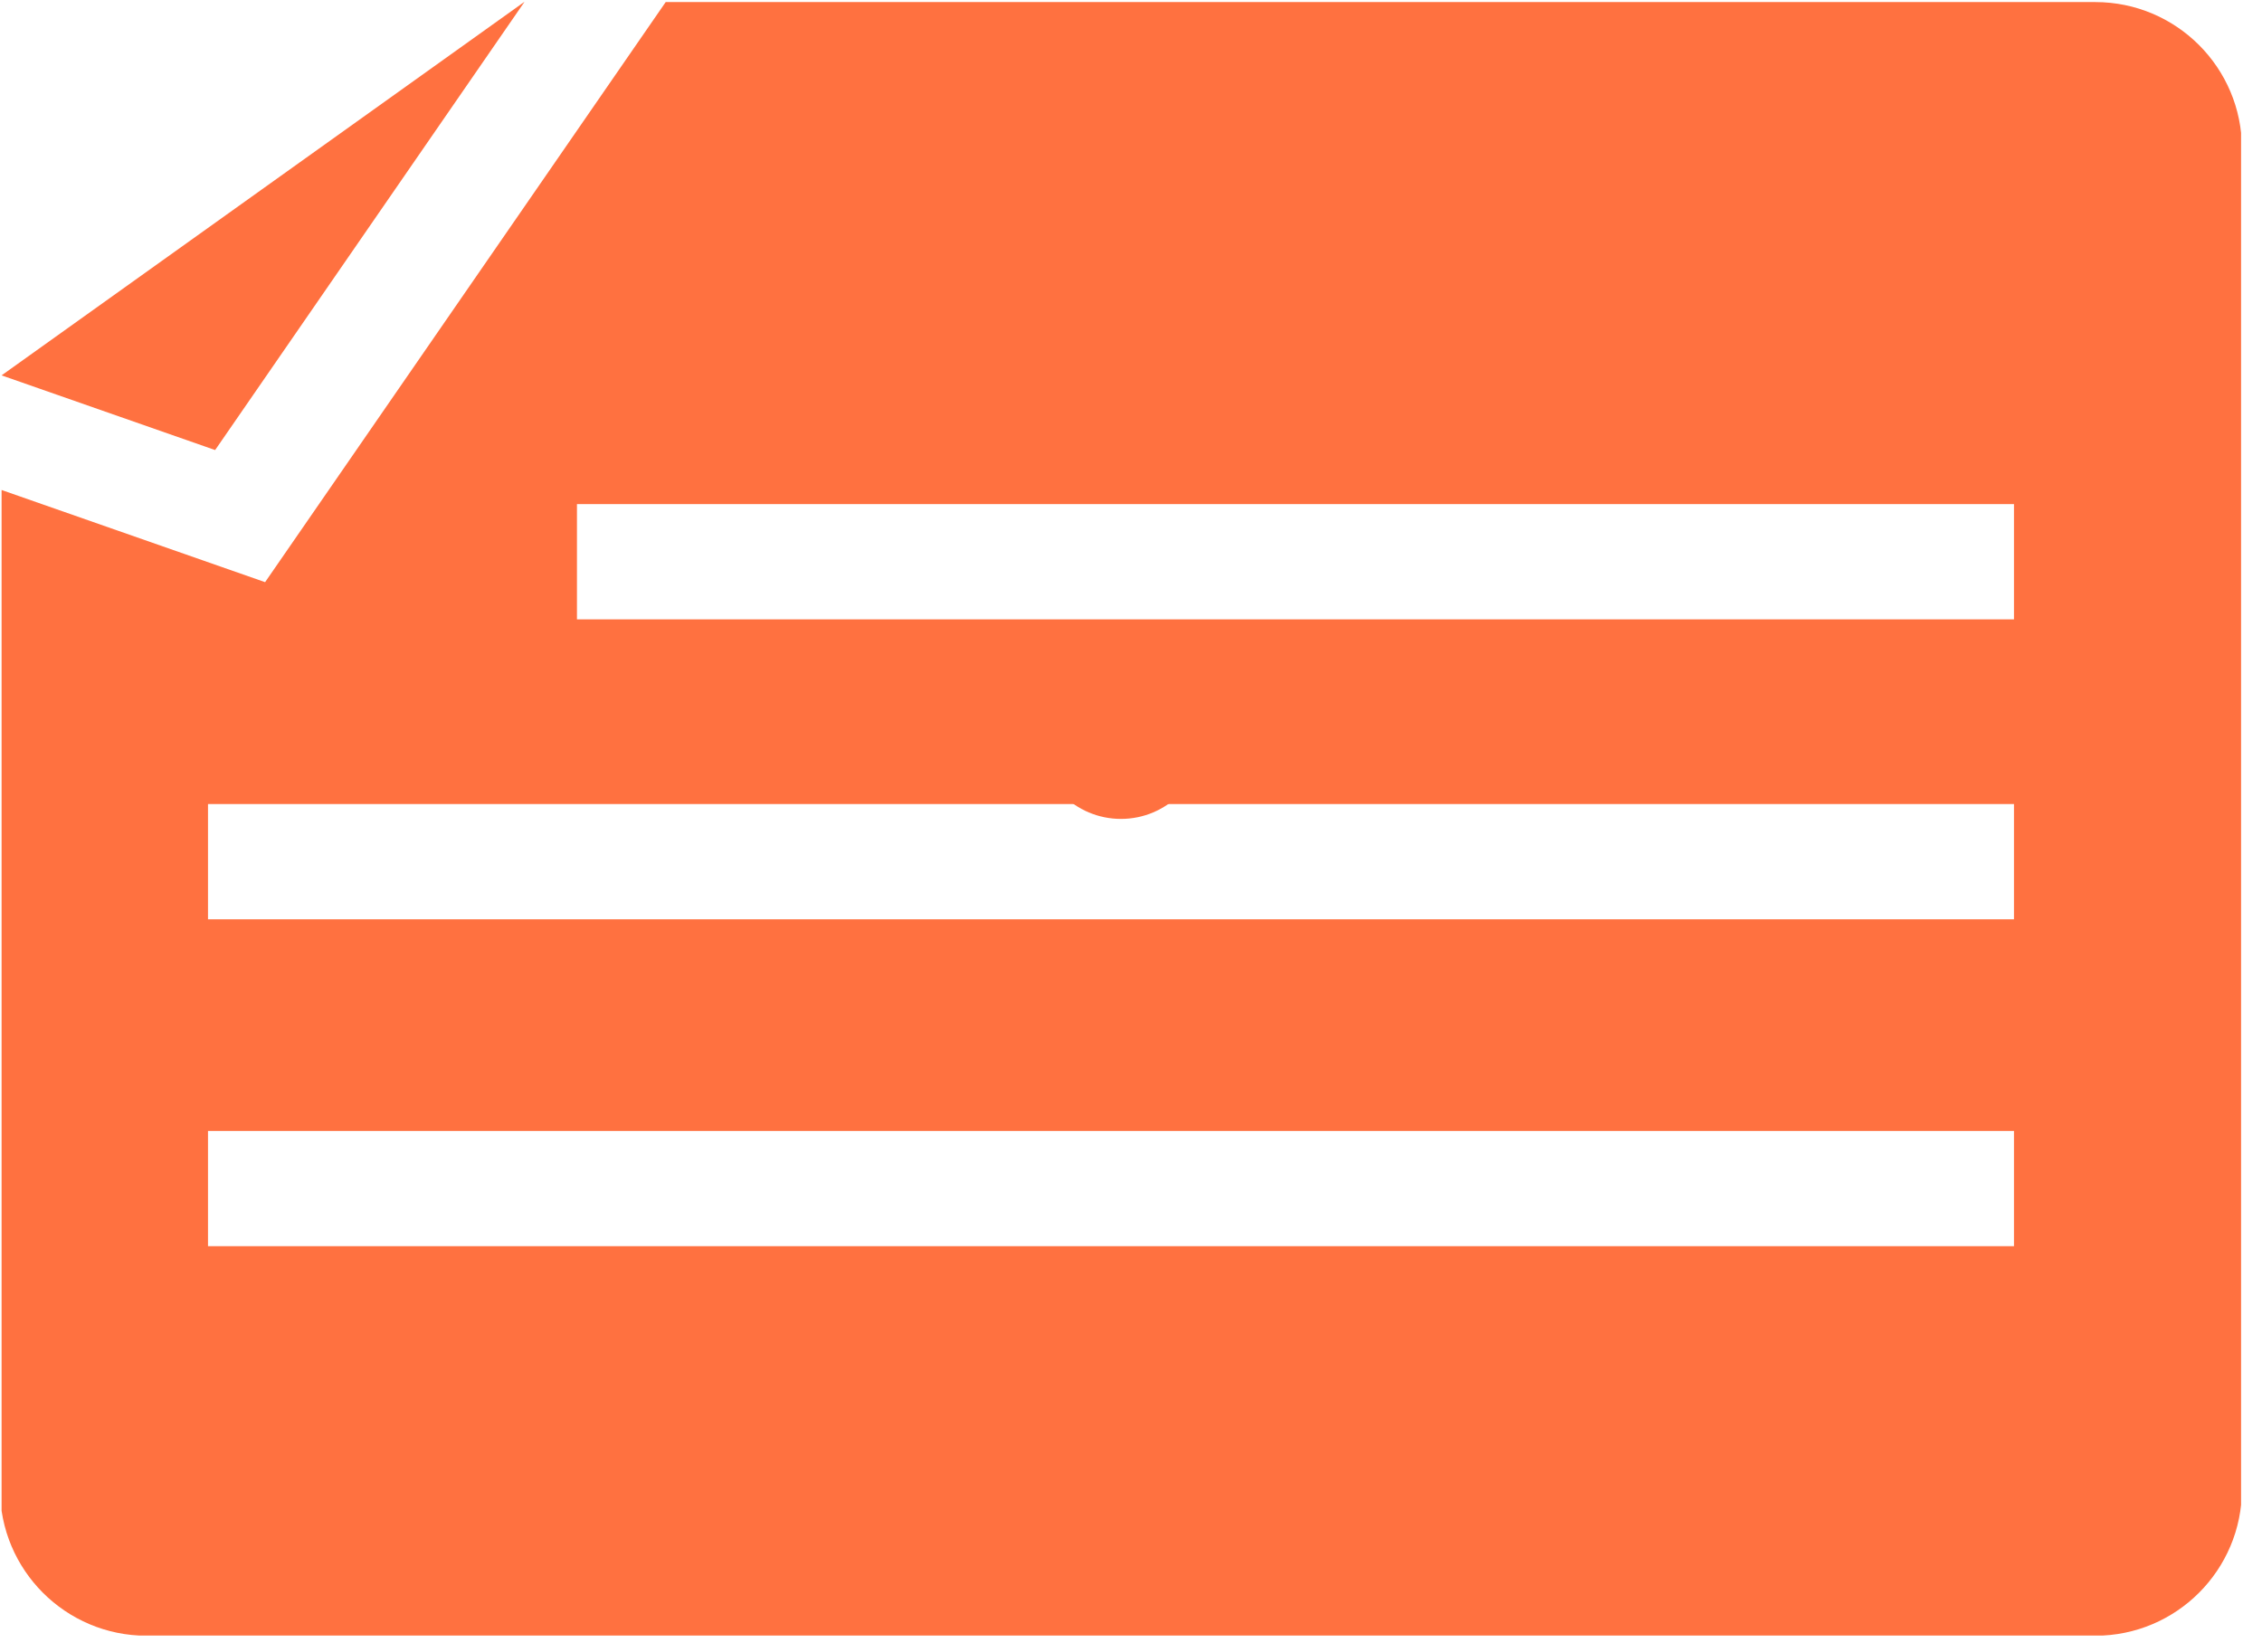 <svg xmlns="http://www.w3.org/2000/svg" xmlns:xlink="http://www.w3.org/1999/xlink" width="215" zoomAndPan="magnify" viewBox="0 0 161.25 117.75" height="157" preserveAspectRatio="xMidYMid meet" version="1.0"><defs><clipPath id="86d001b50c"><path d="M 74.012 46.586 L 85.809 46.586 L 85.809 58.383 L 74.012 58.383 Z M 74.012 46.586 " clip-rule="nonzero"/></clipPath><clipPath id="53bba331e7"><path d="M 79.91 46.586 C 76.652 46.586 74.012 49.227 74.012 52.484 C 74.012 55.742 76.652 58.383 79.91 58.383 C 83.168 58.383 85.809 55.742 85.809 52.484 C 85.809 49.227 83.168 46.586 79.91 46.586 Z M 79.91 46.586 " clip-rule="nonzero"/></clipPath><clipPath id="5c5dd069cd"><path d="M 0.113 0.148 L 159.758 0.148 L 159.758 116.605 L 0.113 116.605 Z M 0.113 0.148 " clip-rule="nonzero"/></clipPath><clipPath id="dbdb23d8f2"><path d="M 0 10.598 L 0 106.164 C 0 111.938 4.68 116.617 10.453 116.617 L 149.367 116.617 C 155.141 116.617 159.82 111.938 159.82 106.164 L 159.82 10.598 C 159.82 4.828 155.141 0.148 149.367 0.148 L 10.453 0.148 C 4.68 0.148 0 4.828 0 10.598 Z M 0 10.598 " clip-rule="nonzero"/></clipPath><clipPath id="9f855d110a"><path d="M 0.113 0.148 L 38 0.148 L 38 32.496 L 0.113 32.496 Z M 0.113 0.148 " clip-rule="nonzero"/></clipPath><clipPath id="b3baef4433"><path d="M 0 10.598 L 0 106.164 C 0 111.938 4.68 116.617 10.453 116.617 L 149.367 116.617 C 155.141 116.617 159.82 111.938 159.82 106.164 L 159.82 10.598 C 159.82 4.828 155.141 0.148 149.367 0.148 L 10.453 0.148 C 4.68 0.148 0 4.828 0 10.598 Z M 0 10.598 " clip-rule="nonzero"/></clipPath></defs><g clip-path="url(#86d001b50c)"><g clip-path="url(#53bba331e7)"><path fill="#ff7140" d="M 74.012 46.586 L 85.809 46.586 L 85.809 58.383 L 74.012 58.383 Z M 74.012 46.586 " fill-opacity="1" fill-rule="nonzero"/></g></g><g clip-path="url(#5c5dd069cd)"><g clip-path="url(#dbdb23d8f2)"><path fill="#ff7140" d="M 47.473 0.121 L 18.898 41.504 L 0.113 34.934 L 0.113 116.605 L 159.797 116.605 L 159.797 0.121 Z M 143.57 88.848 L 14.828 88.848 L 14.828 80.633 L 143.57 80.633 Z M 143.57 65.539 L 14.828 65.539 L 14.828 57.324 L 143.57 57.324 Z M 143.57 44.156 L 41.129 44.156 L 41.129 35.941 L 143.57 35.941 Z M 143.57 44.156 " fill-opacity="1" fill-rule="nonzero"/></g></g><g clip-path="url(#9f855d110a)"><g clip-path="url(#b3baef4433)"><path fill="#ff7140" d="M 37.398 0.121 L 0.113 26.762 L 15.336 32.086 Z M 37.398 0.121 " fill-opacity="1" fill-rule="nonzero"/></g></g></svg>